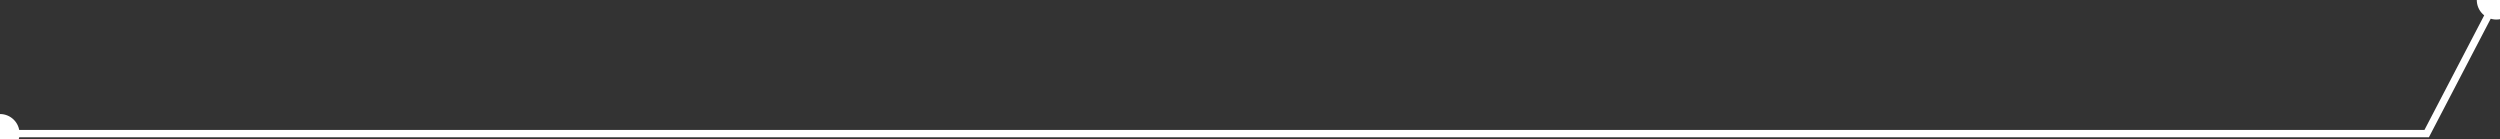 <svg width="341" height="19" viewBox="0 0 341 19" fill="none" xmlns="http://www.w3.org/2000/svg">
<rect x="0" y="0" width="341" height="19" fill="#333333" stroke="none"/>
<path d="M337.833 0C337.833 1.473 339.027 2.667 340.5 2.667C341.973 2.667 343.167 1.473 343.167 0C343.167 -1.473 341.973 -2.667 340.5 -2.667C339.027 -2.667 337.833 -1.473 337.833 0ZM331 18.221V18.721H331.303L331.443 18.452L331 18.221ZM-2.667 18.221C-2.667 19.694 -1.473 20.888 0 20.888C1.473 20.888 2.667 19.694 2.667 18.221C2.667 16.748 1.473 15.554 0 15.554C-1.473 15.554 -2.667 16.748 -2.667 18.221ZM340.5 0L340.057 -0.231L330.557 17.99L331 18.221L331.443 18.452L340.943 0.231L340.5 0ZM331 18.221V17.721H0V18.221V18.721H331V18.221Z" fill="white"/>
</svg>
